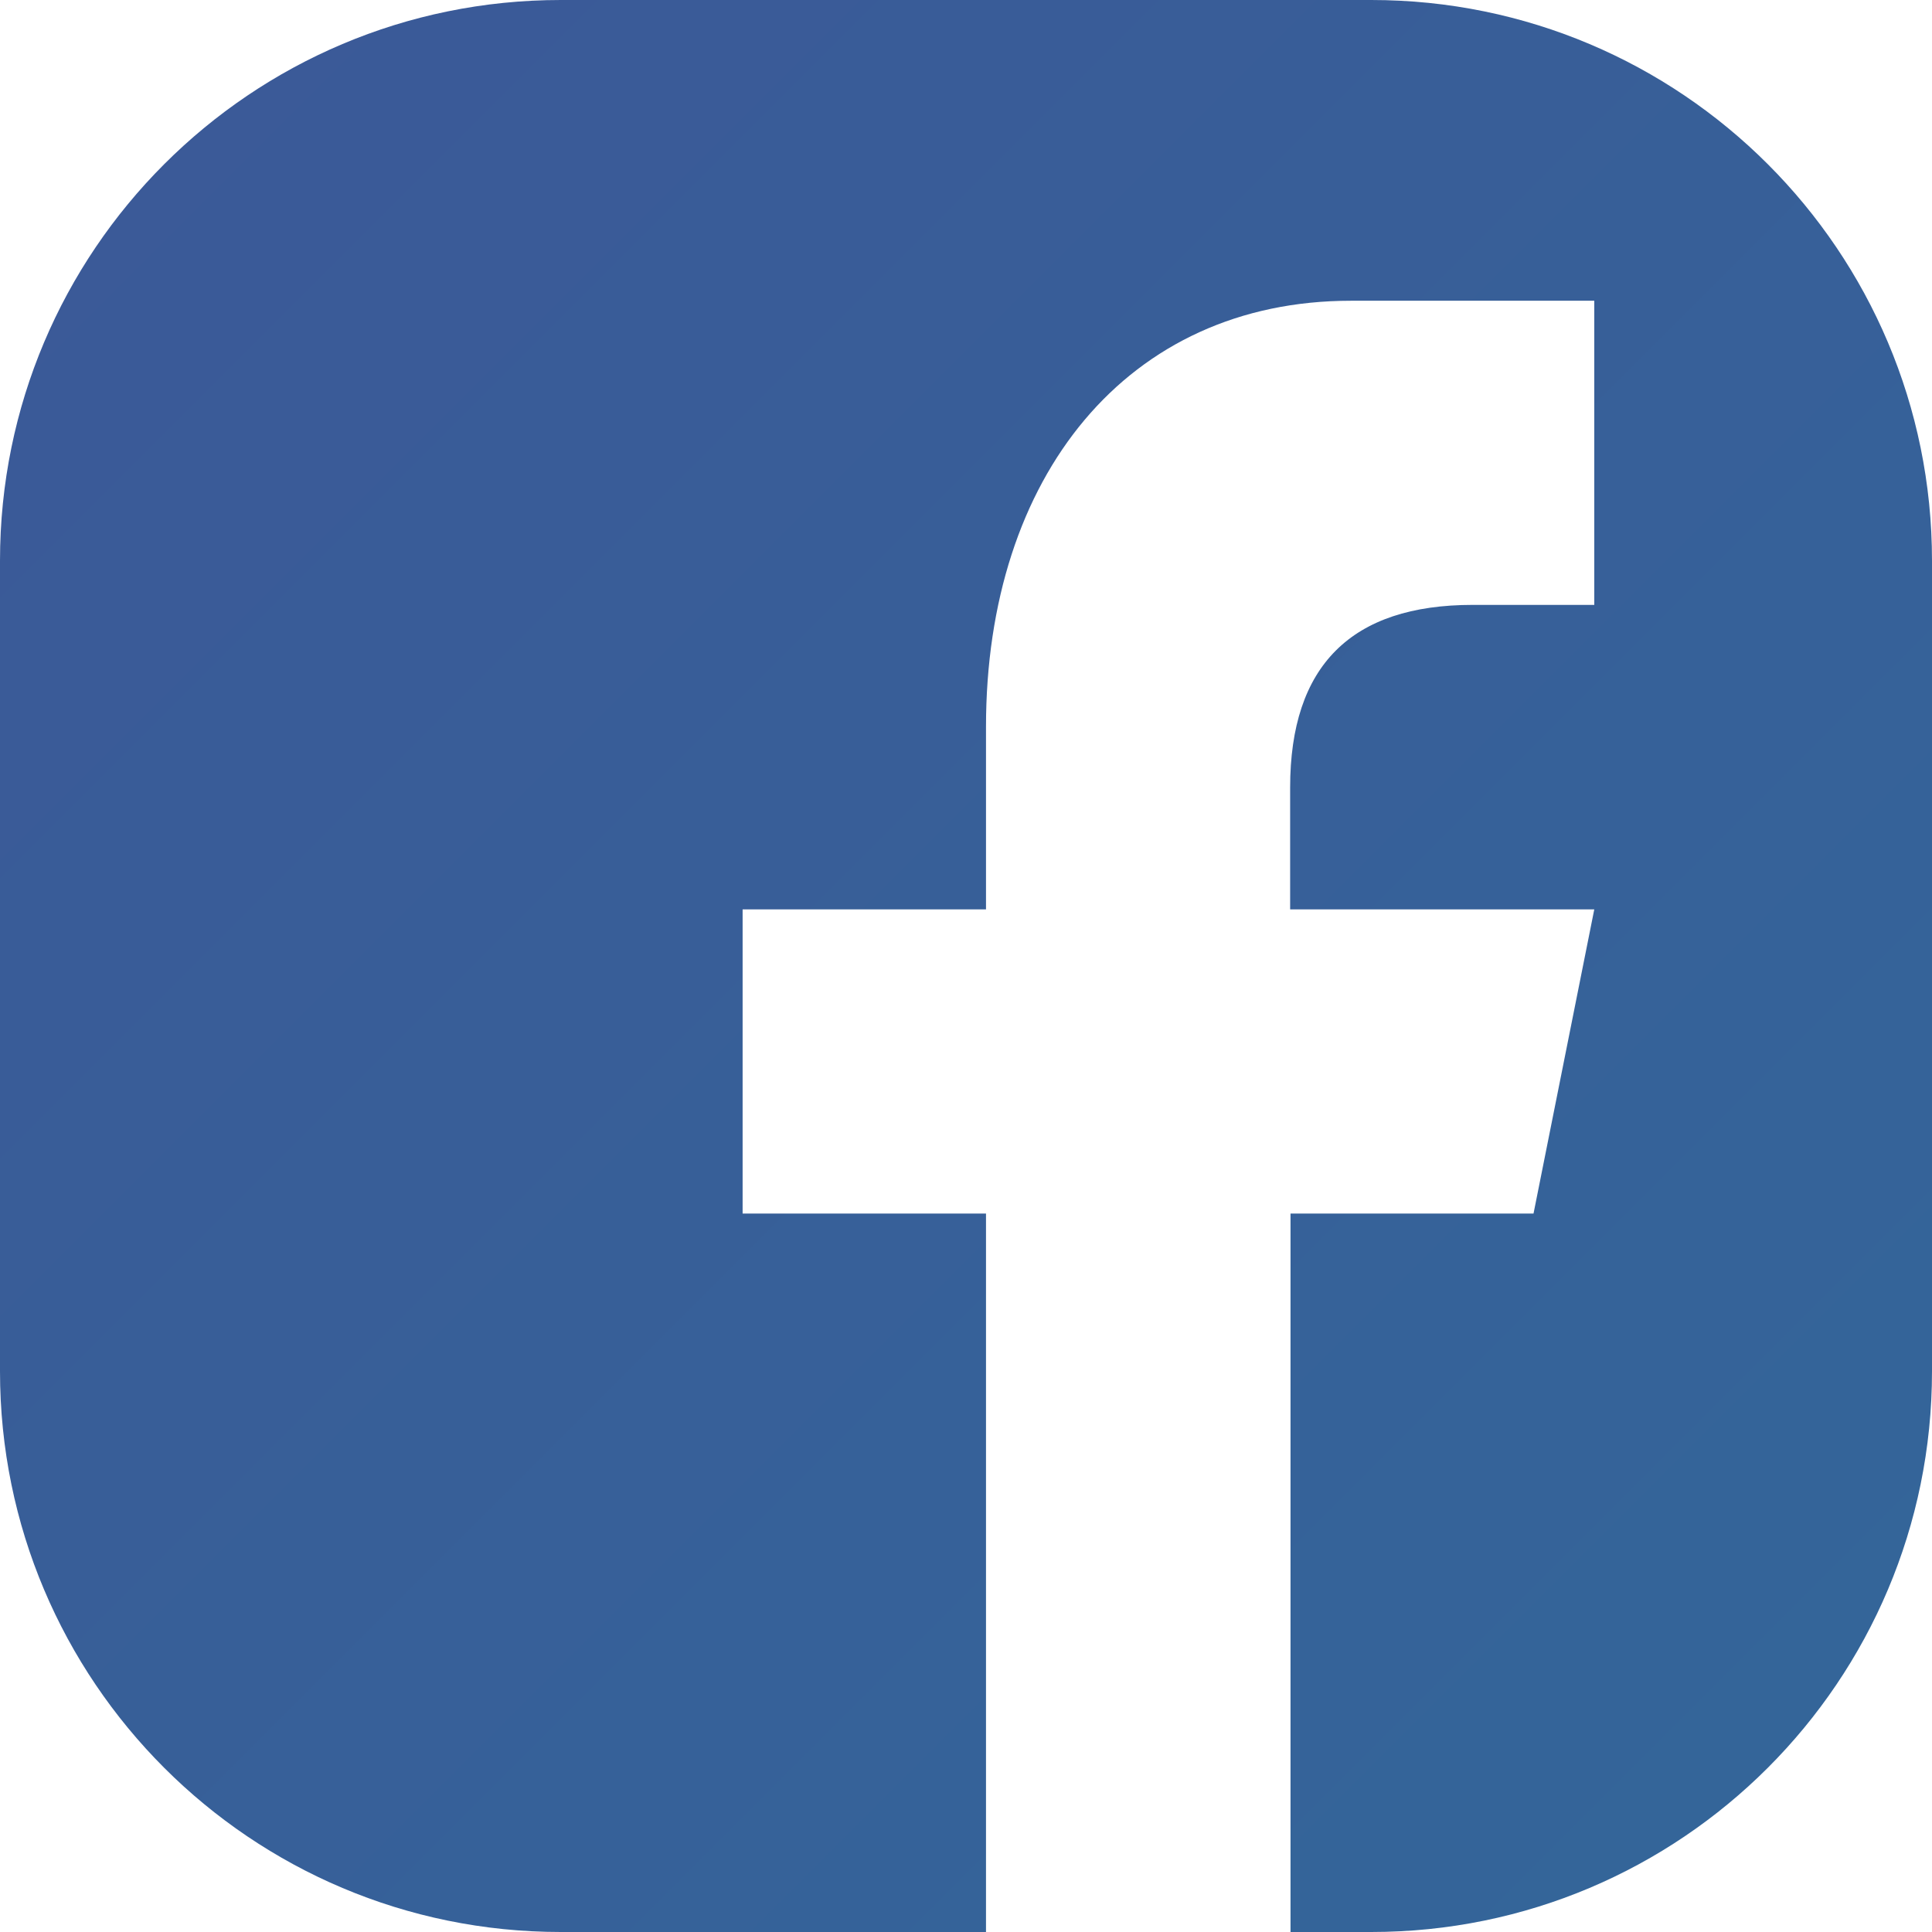 <?xml version="1.0" encoding="utf-8"?>
<!-- Generator: Adobe Illustrator 24.3.0, SVG Export Plug-In . SVG Version: 6.00 Build 0)  -->
<svg version="1.1" id="Layer_1" xmlns="http://www.w3.org/2000/svg" xmlns:xlink="http://www.w3.org/1999/xlink" x="0px" y="0px"
	 viewBox="0 0 512 512" style="enable-background:new 0 0 512 512;" xml:space="preserve">
<style type="text/css">
	.st0{fill:url(#SVGID_1_);}
</style>
<linearGradient id="SVGID_1_" gradientUnits="userSpaceOnUse" x1="65.195" y1="99.692" x2="547.894" y2="582.39" gradientTransform="matrix(1 0 0 1 -41.66 -76.157)">
	<stop  offset="0" style="stop-color:#3B5998"/>
	<stop  offset="1" style="stop-color:#336699"/>
</linearGradient>
<path class="st0" d="M363.4,0H148.6C66.5,0,0,66.5,0,148.6v214.8C0,445.5,66.5,512,148.6,512h112.7V321.6h-64.5V241h64.5v-48.4
	c0-66.4,37.5-112.9,96.7-112.9c28.4,0,48.4,0,64.5,0v80.6h-32.2c-32.2,0-48.4,16.1-48.4,48.4V241h80.6l-16.1,80.6H342V512h21.4
	c82.1,0,148.6-66.5,148.6-148.6V148.6C512,66.5,445.5,0,363.4,0z"/>
</svg>
